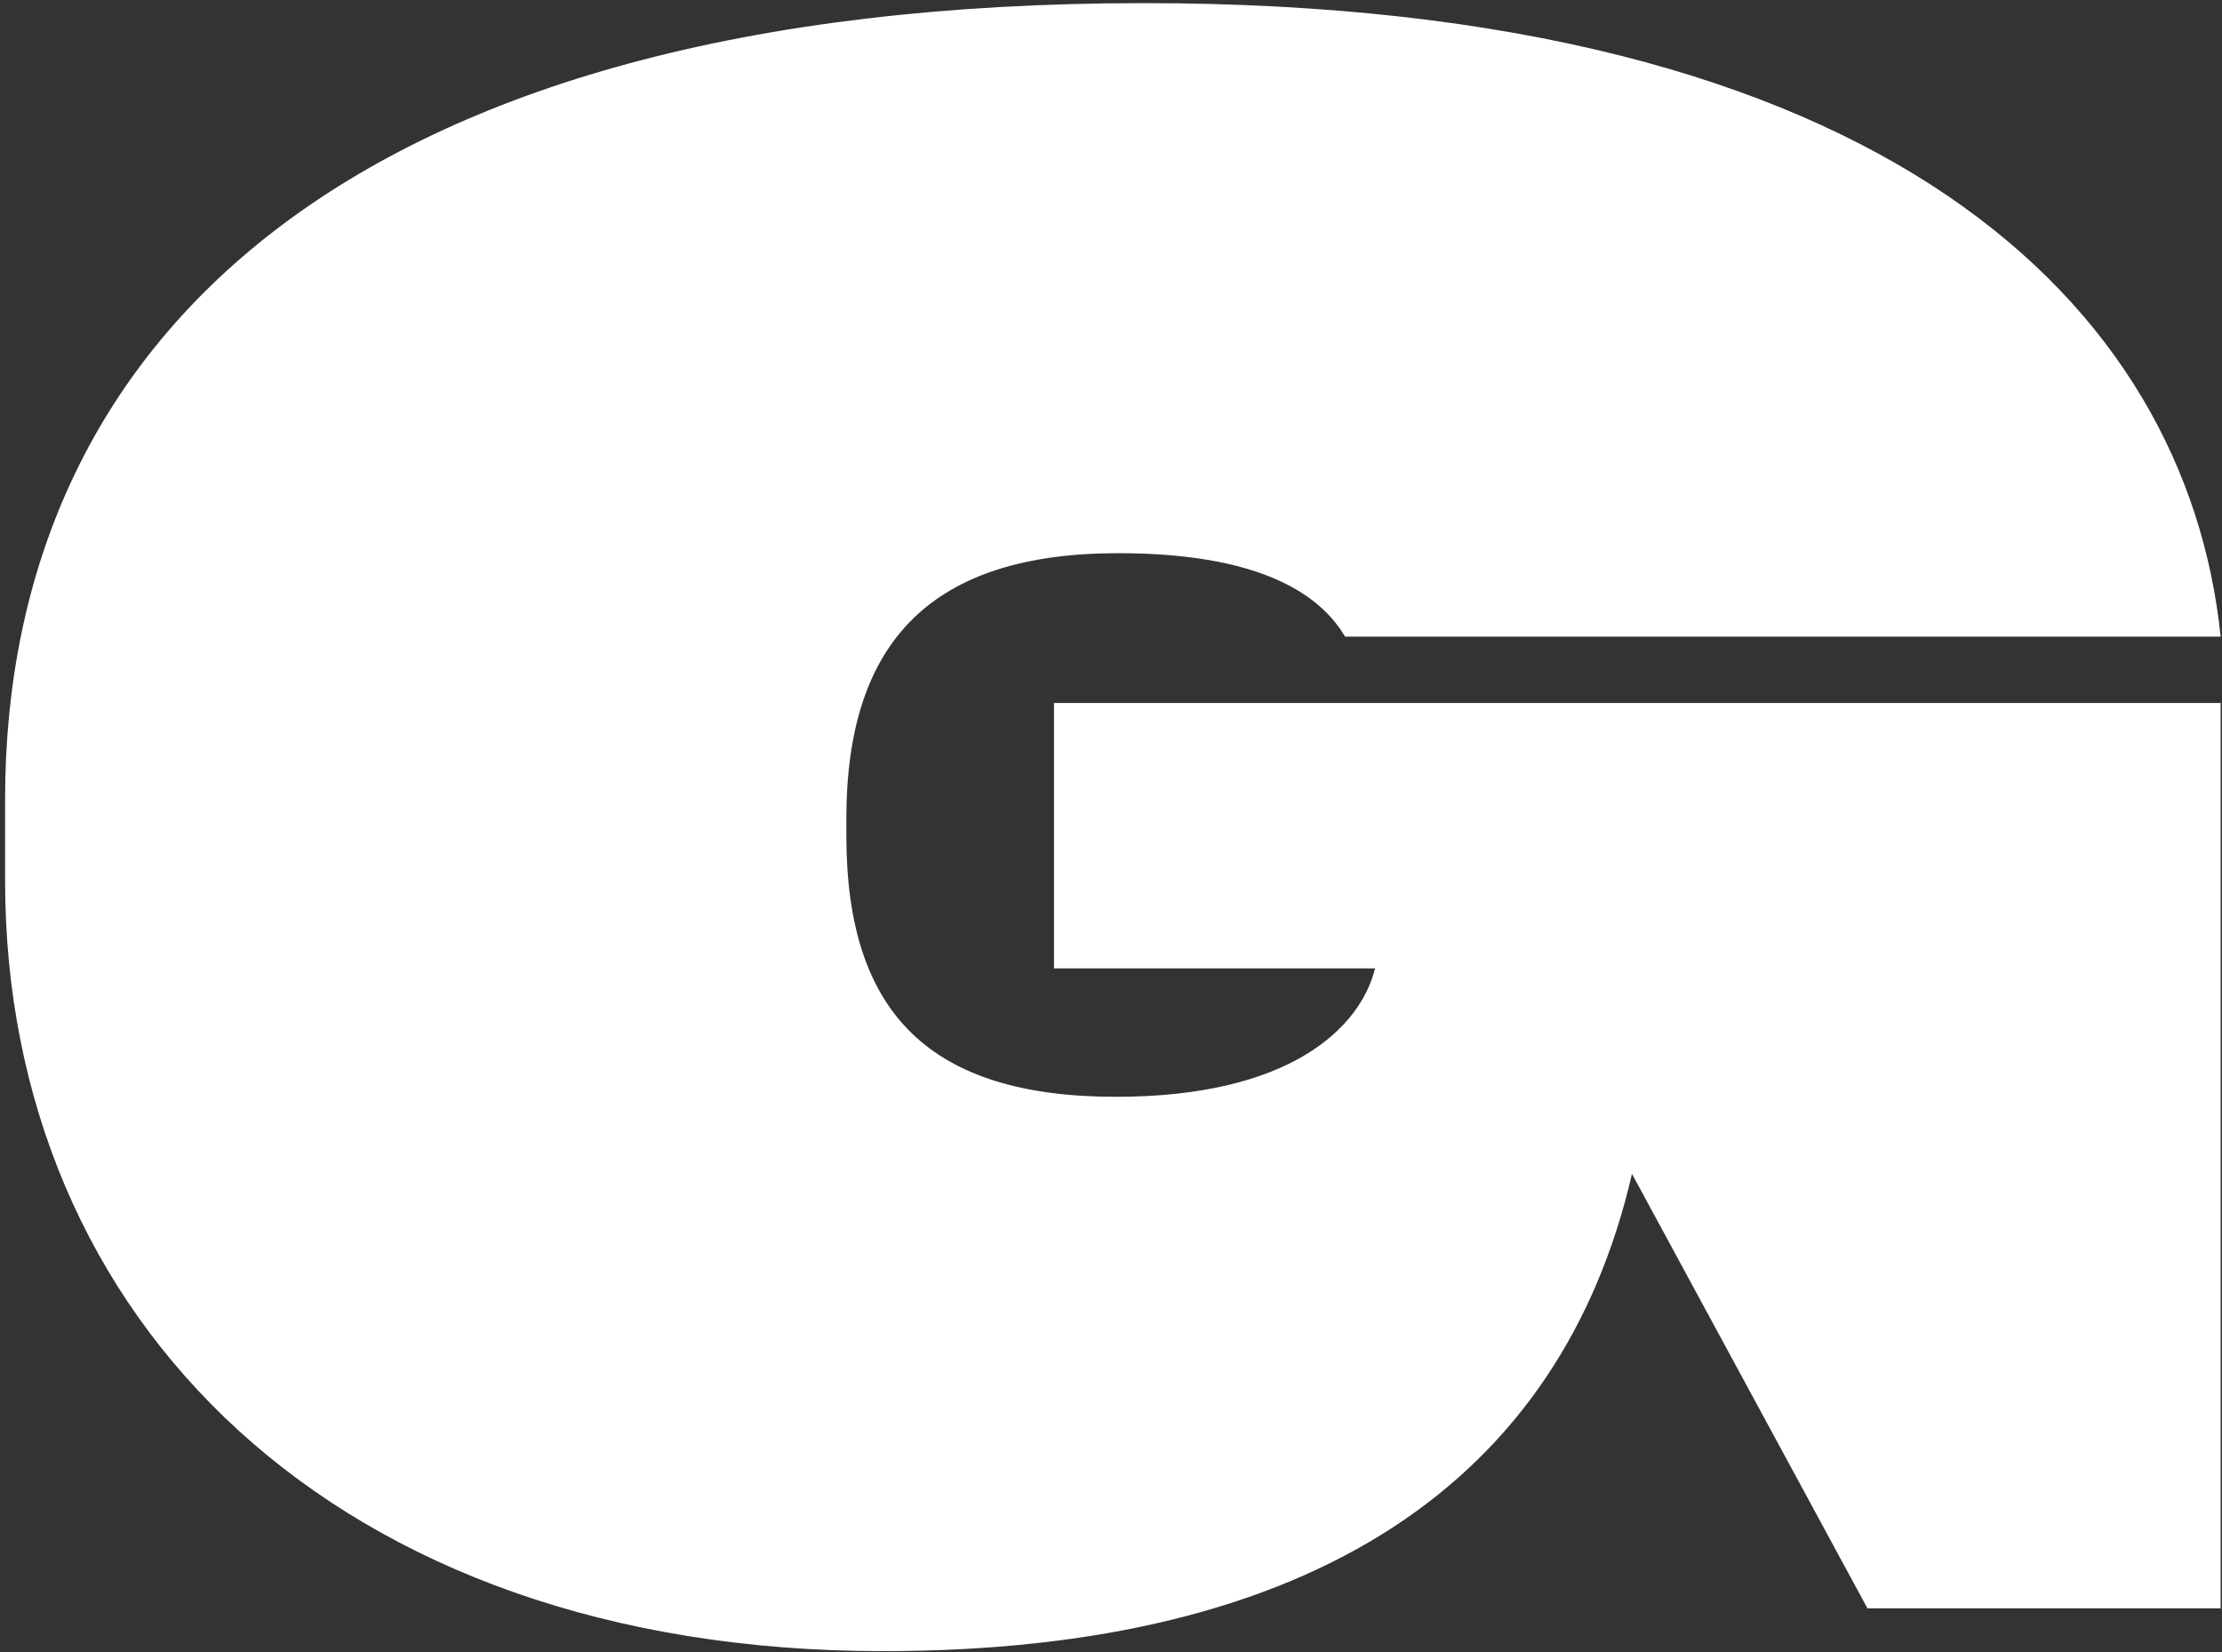 <?xml version="1.0" encoding="UTF-8"?> <svg xmlns="http://www.w3.org/2000/svg" width="355" height="264" viewBox="0 0 355 264" fill="none"><rect x="0" y="0" width="355" height="264" fill="#333333" stroke="none"/><path d="M219.694 154.742H168.394V112.334H354.784V257H298.354L260.734 187.574C249.448 236.48 210.118 263.84 141.034 263.84C53.482 263.84 0.814 210.83 0.814 140.72V127.724C0.814 54.878 55.192 0.5 182.758 0.5C301.09 0.5 349.312 48.722 354.784 101.732H214.906C211.828 96.602 203.962 88.394 178.654 88.394C148.9 88.394 135.22 102.416 135.22 130.802V133.538C135.22 161.924 148.558 175.262 178.312 175.262C206.014 175.262 217.3 164.318 219.694 154.742Z" fill="white"></path></svg> 